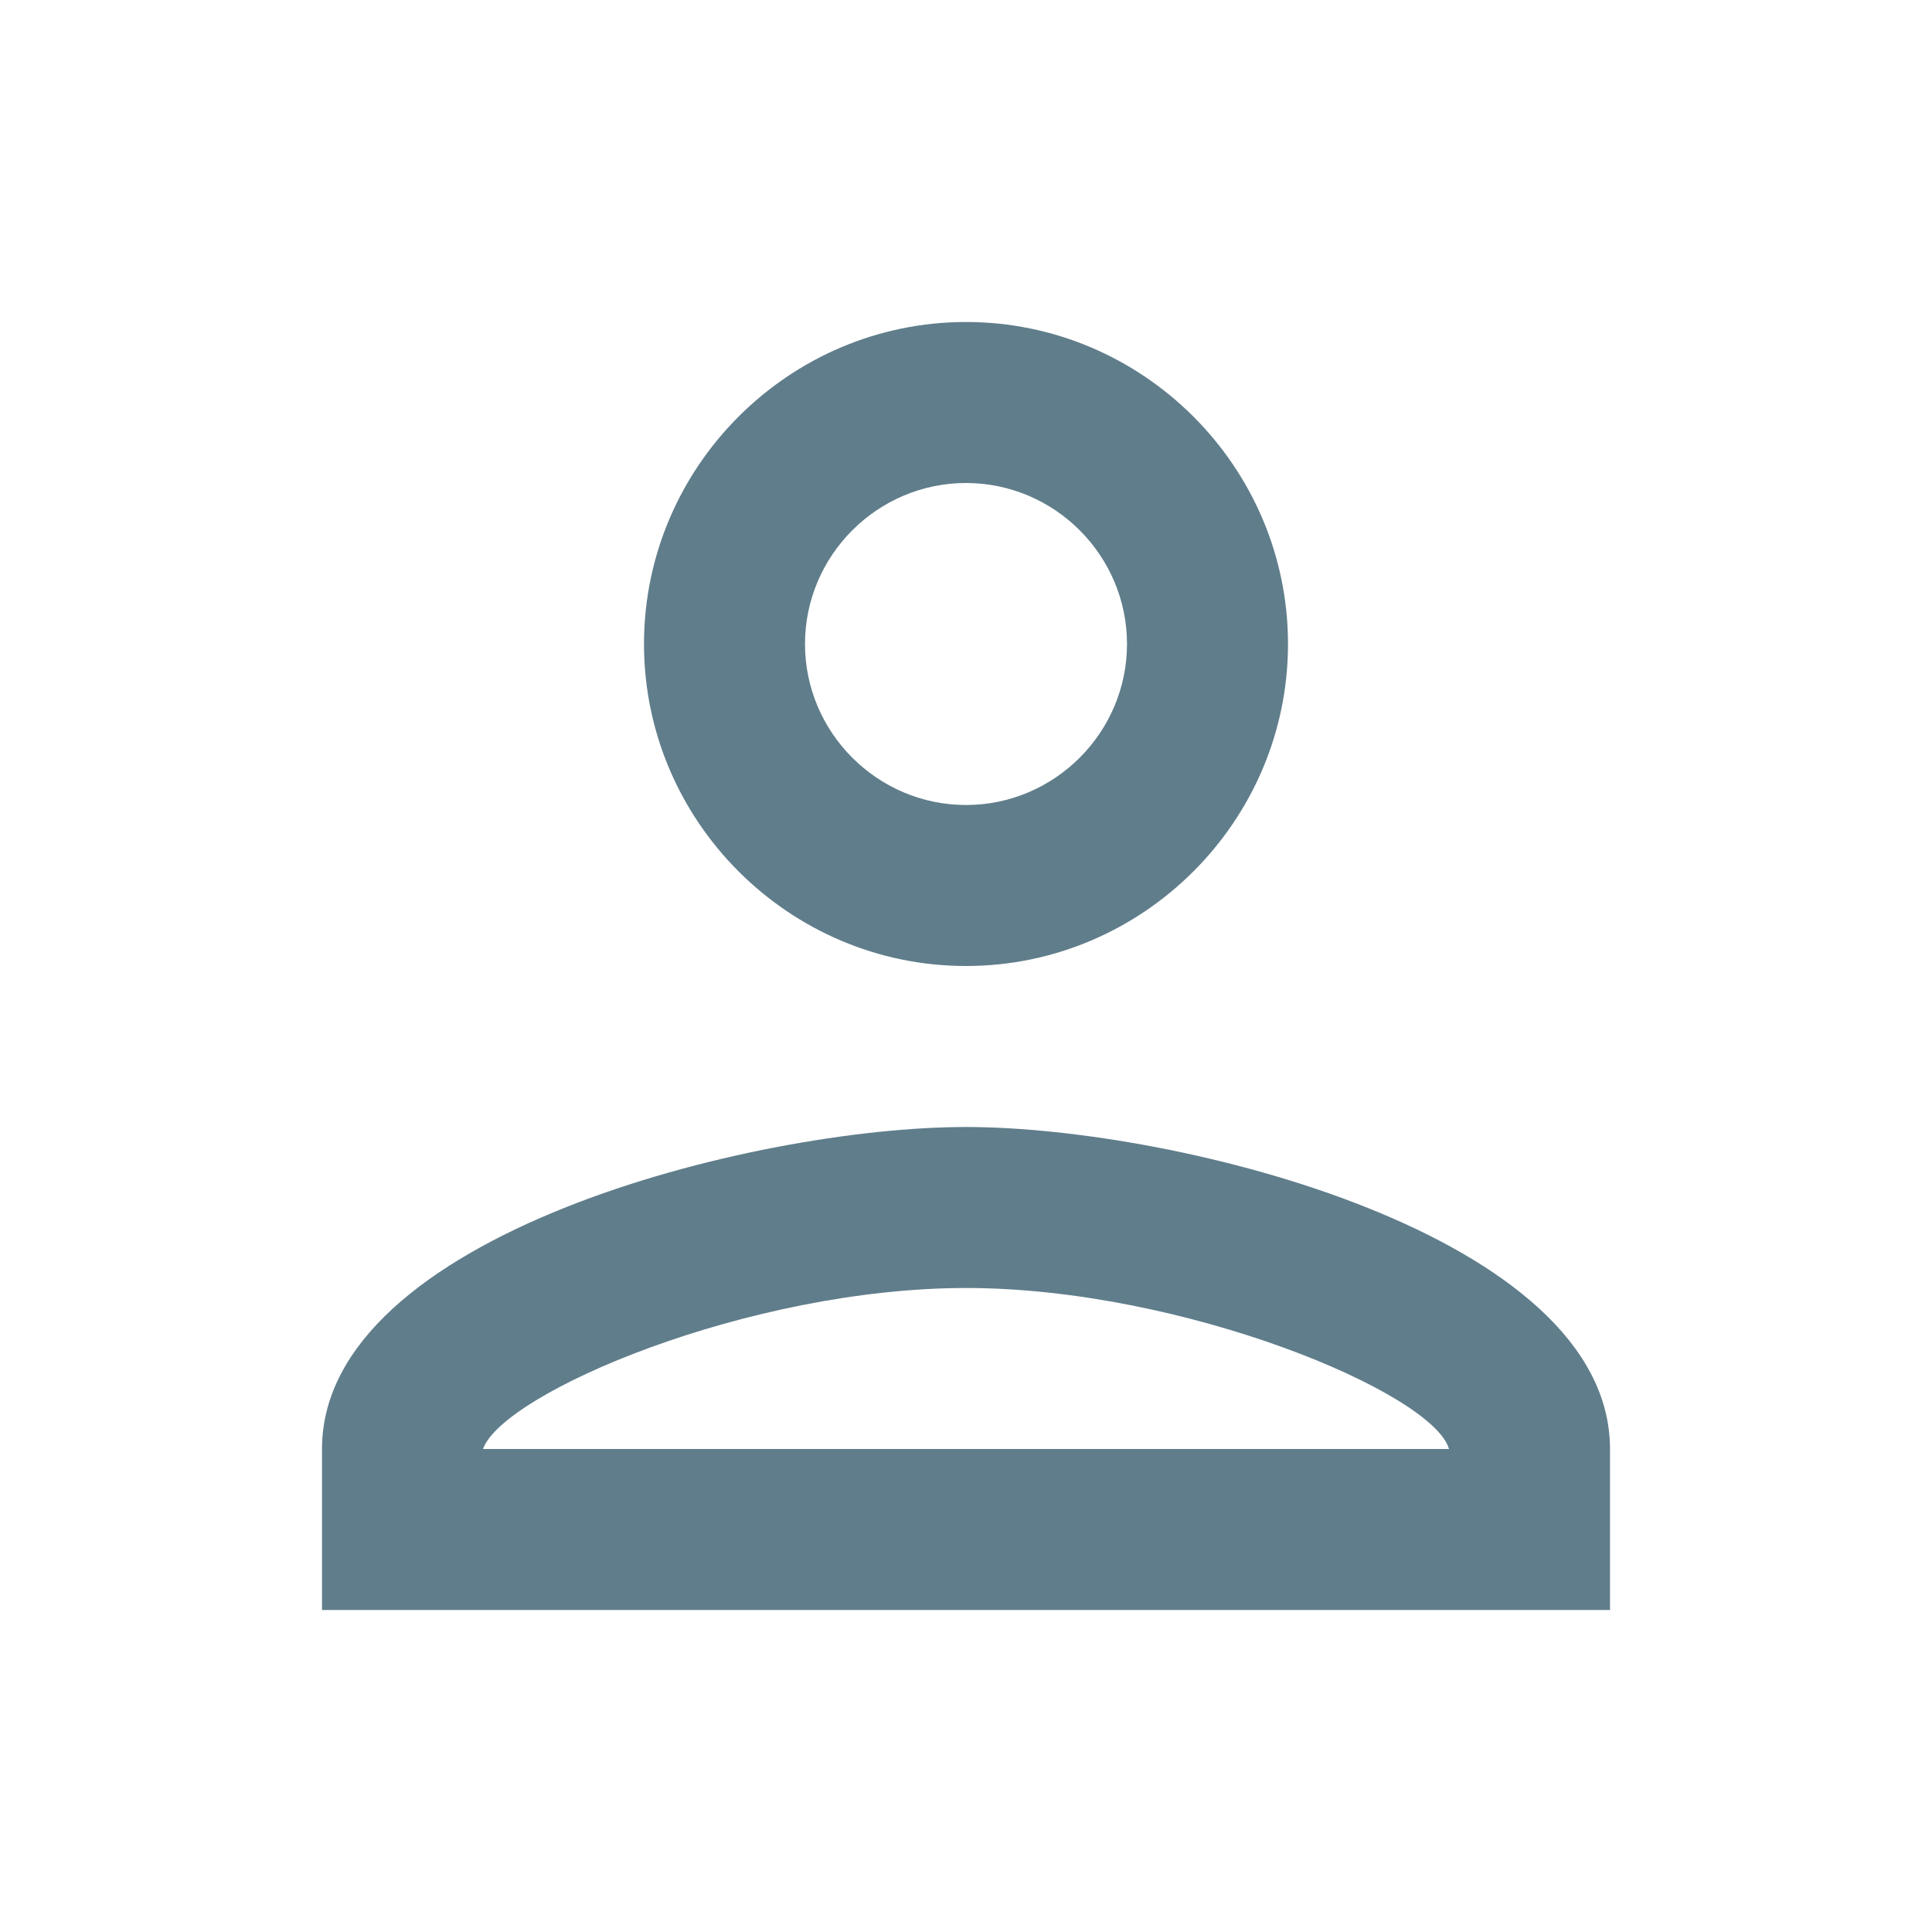 <?xml version="1.0" encoding="utf-8"?>
<!-- Generator: Adobe Illustrator 26.2.0, SVG Export Plug-In . SVG Version: 6.00 Build 0)  -->
<svg version="1.1" id="Layer_1" xmlns="http://www.w3.org/2000/svg" xmlns:xlink="http://www.w3.org/1999/xlink" x="0px" y="0px"
	 viewBox="0 0 48 48" style="enable-background:new 0 0 48 48;" xml:space="preserve">
<style type="text/css">
	.st0{fill:none;}
	.st1{fill:#607D8B;}
</style>
<path class="st0" d="M0,0h48v48H0V0z"/>
<path class="st1" d="M24,12c2.2,0,4,1.8,4,4s-1.8,4-4,4s-4-1.8-4-4S21.8,12,24,12 M24,32c5.4,0,11.6,2.6,12,4H12
	C12.5,34.6,18.6,32,24,32 M24,8c-4.4,0-8,3.6-8,8s3.6,8,8,8s8-3.6,8-8S28.4,8,24,8z M24,28c-5.3,0-16,2.7-16,8v4h32v-4
	C40,30.7,29.3,28,24,28z"/>
</svg>
